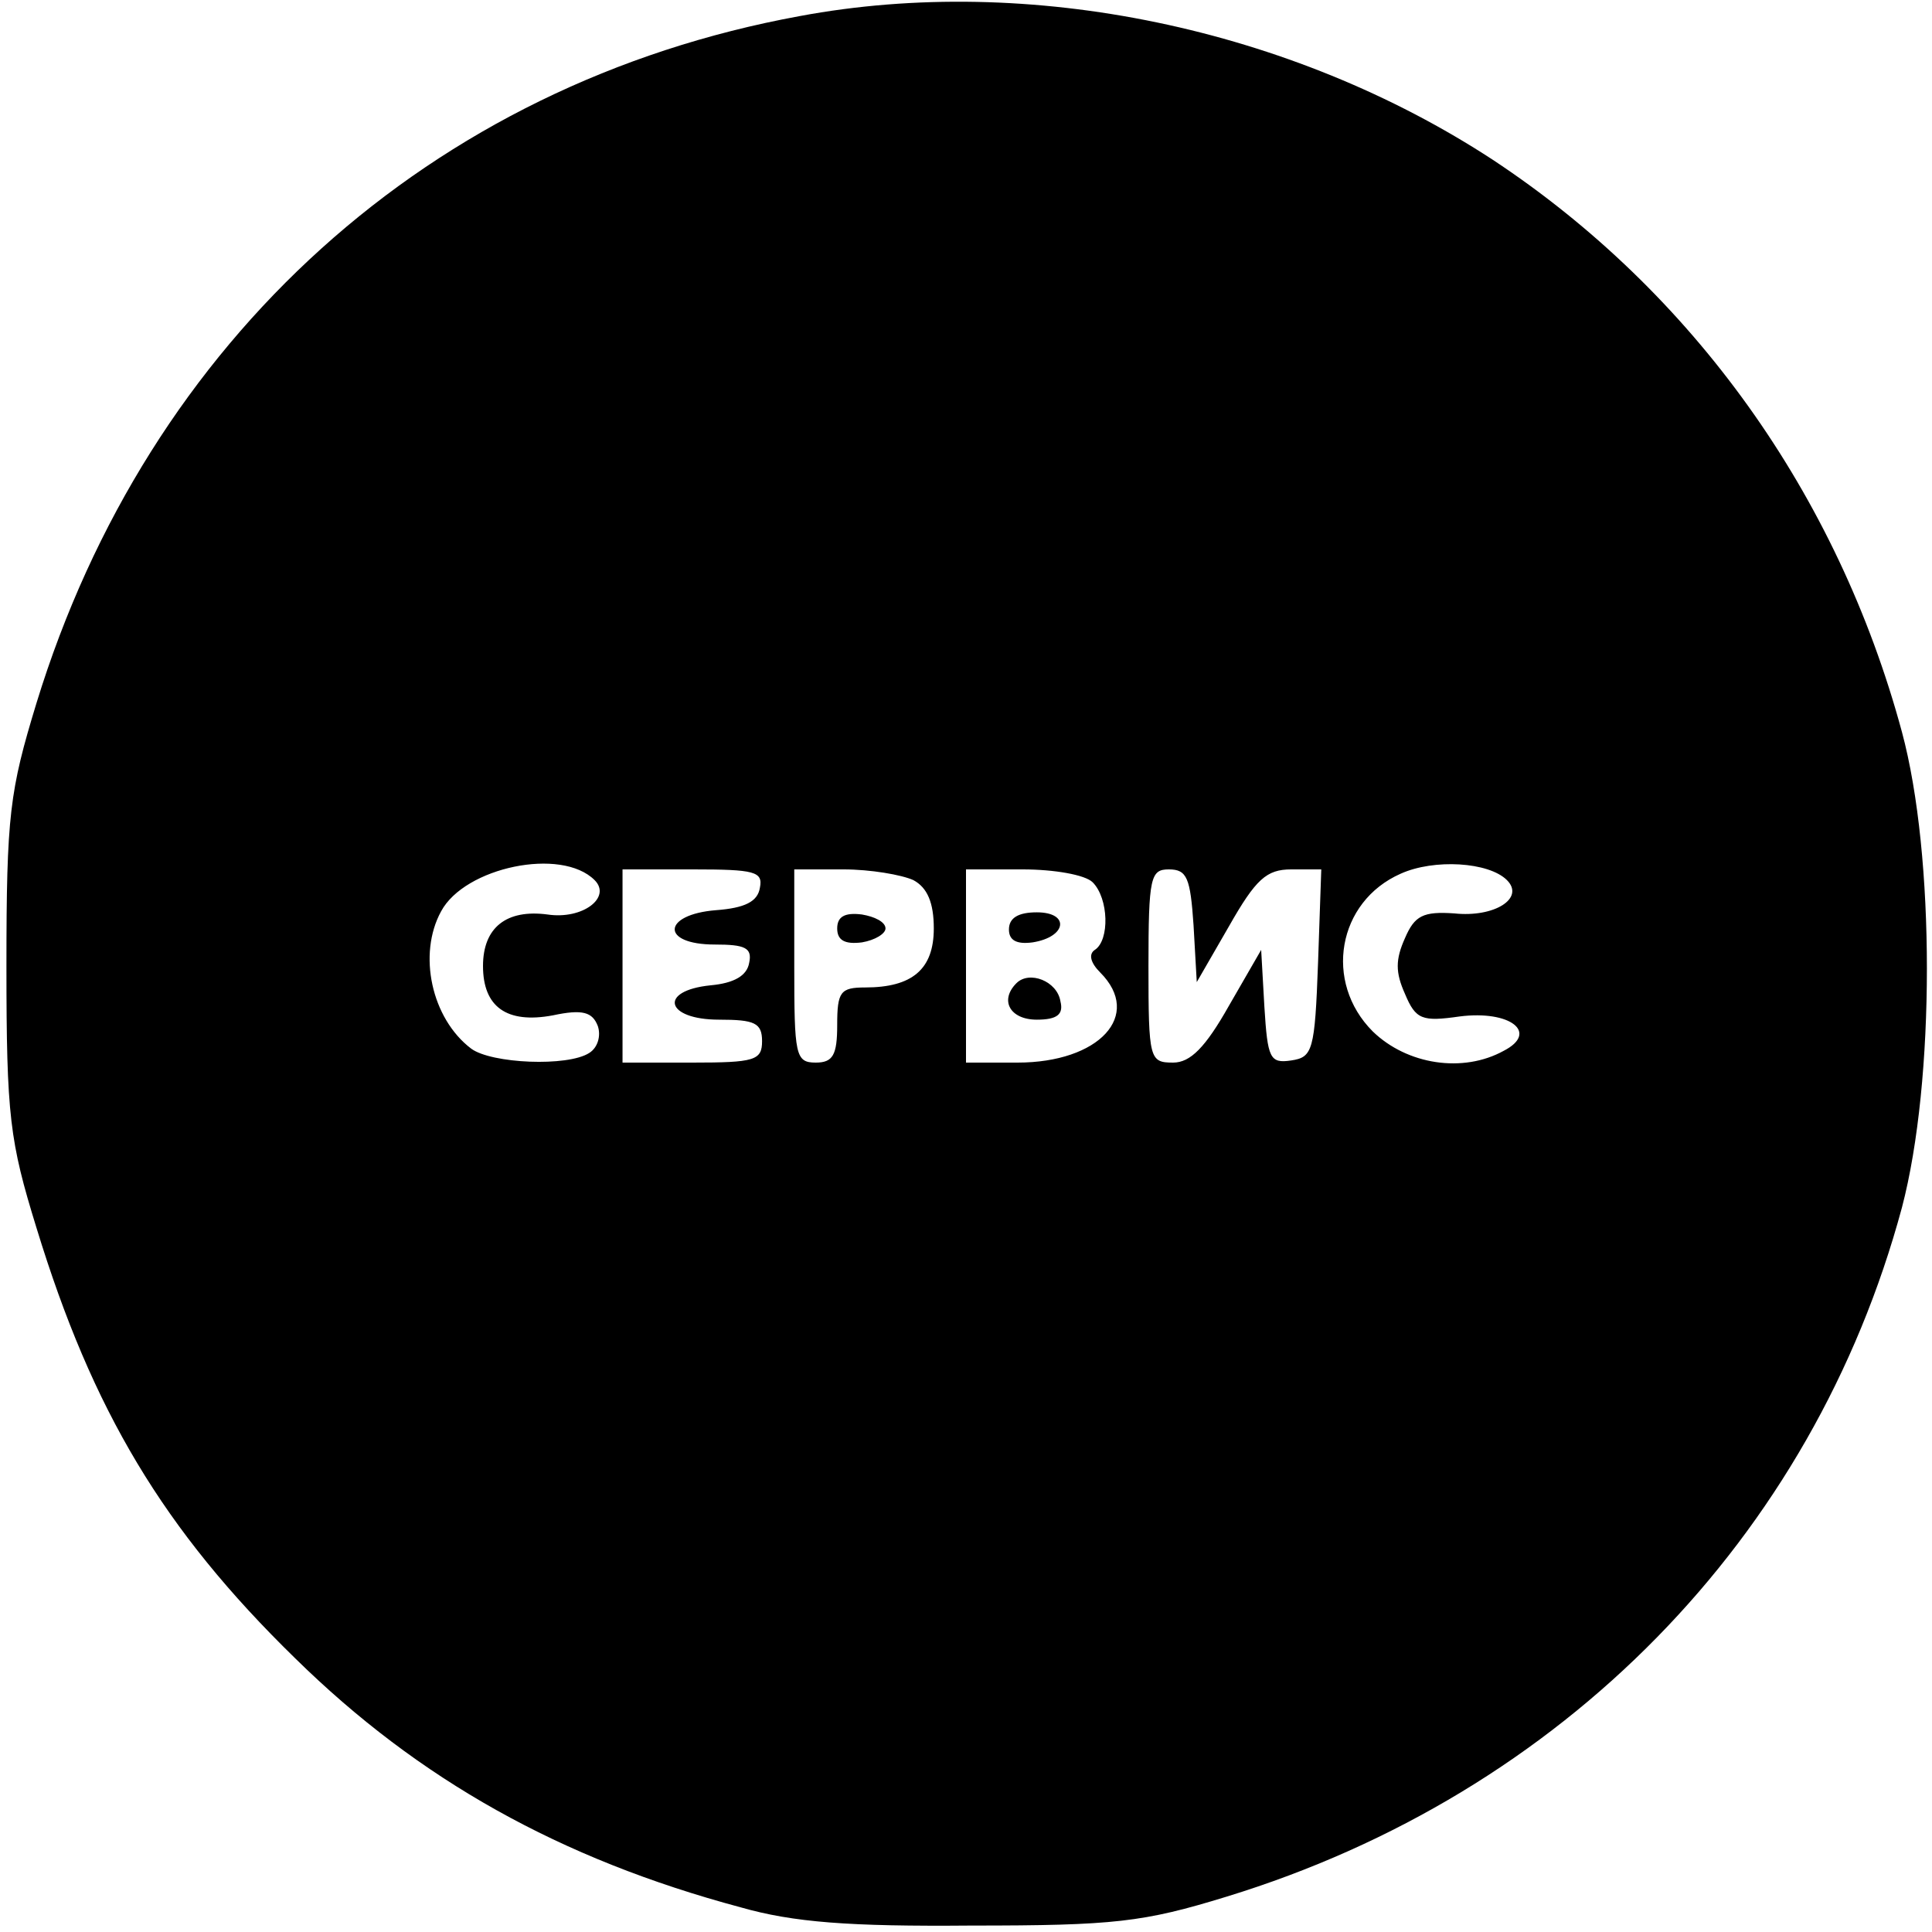 <?xml version="1.0" encoding="UTF-8" standalone="no"?> <svg xmlns="http://www.w3.org/2000/svg" version="1.0" width="180pt" height="180pt" viewBox="0 0 180 180" preserveAspectRatio="xMidYMid meet"><g transform="translate(0,180) scale(0.1,-0.1)" fill="#000000" stroke="none"><path d="M745 1785 c-344 -63 -607 -301 -711 -640 -25 -82 -28 -104 -28 -245 0 -140 3 -163 28 -244 52 -170 118 -281 241 -401 115 -113 247 -187 415 -232 49 -14 101 -18 215 -17 133 0 160 3 238 27 313 96 546 334 629 642 31 118 31 328 0 443 -60 222 -195 410 -381 533 -188 123 -432 174 -646 134z m-191 -805 c16 -16 -11 -37 -44 -32 -38 5 -60 -12 -60 -48 0 -38 22 -54 65 -46 28 6 37 3 42 -10 3 -9 0 -20 -8 -25 -20 -13 -91 -10 -110 4 -37 28 -50 88 -28 128 22 41 112 60 143 29z m850 0 c17 -17 -12 -35 -49 -31 -29 2 -37 -2 -46 -23 -9 -20 -9 -32 0 -52 10 -24 16 -26 51 -21 47 6 74 -15 41 -32 -38 -21 -90 -13 -122 18 -46 46 -33 121 26 147 31 14 82 11 99 -6z m-696 -7 c-2 -13 -14 -19 -41 -21 -50 -4 -52 -32 -1 -32 28 0 35 -3 32 -17 -2 -12 -14 -19 -36 -21 -49 -5 -42 -32 8 -32 33 0 40 -3 40 -20 0 -18 -7 -20 -65 -20 l-65 0 0 90 0 90 66 0 c57 0 65 -2 62 -17z m143 7 c13 -7 19 -21 19 -45 0 -38 -20 -55 -64 -55 -23 0 -26 -4 -26 -35 0 -28 -4 -35 -20 -35 -19 0 -20 7 -20 90 l0 90 46 0 c25 0 54 -5 65 -10z m167 -2 c15 -15 16 -54 2 -63 -6 -4 -4 -12 5 -21 40 -40 -1 -84 -77 -84 l-48 0 0 90 0 90 53 0 c29 0 58 -5 65 -12z m94 -40 l3 -53 30 52 c25 44 35 53 58 53 l28 0 -3 -87 c-3 -82 -5 -88 -25 -91 -20 -3 -22 2 -25 50 l-3 53 -30 -52 c-22 -39 -36 -53 -52 -53 -22 0 -23 3 -23 90 0 83 2 90 19 90 17 0 20 -8 23 -52z"></path><path d="M780 935 c0 -11 7 -15 23 -13 12 2 22 8 22 13 0 6 -10 11 -22 13 -16 2 -23 -2 -23 -13z"></path><path d="M940 934 c0 -10 7 -14 22 -12 32 5 35 28 4 28 -17 0 -26 -5 -26 -16z"></path><path d="M947 884 c-16 -16 -6 -34 19 -34 19 0 25 5 22 17 -3 19 -29 29 -41 17z"></path></g></svg> 